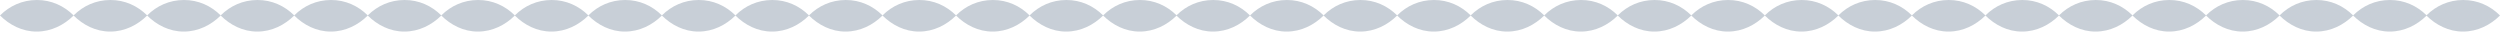 <?xml version="1.0" encoding="UTF-8"?> <svg xmlns="http://www.w3.org/2000/svg" width="2880" height="37" viewBox="0 0 2880 37" fill="none"><path fill-rule="evenodd" clip-rule="evenodd" d="M1524.79 17.745C1513.77 6.76 1499.09 -0.042 1482.41 0C1465.7 0.043 1451.1 6.722 1440 17.818C1450.81 28.626 1465.67 36.466 1482.32 36.366C1498.94 36.381 1513.96 28.716 1524.79 17.892C1535.59 28.662 1550.42 36.466 1567.04 36.366C1583.65 36.381 1598.68 28.716 1609.5 17.892C1620.3 28.662 1635.14 36.466 1651.75 36.366C1668.37 36.381 1683.39 28.716 1694.22 17.892C1705.02 28.662 1719.85 36.466 1736.47 36.366C1753.08 36.381 1768.1 28.716 1778.93 17.892C1789.73 28.662 1804.57 36.466 1821.18 36.366C1837.79 36.381 1852.82 28.716 1863.65 17.892C1874.45 28.662 1889.28 36.466 1905.89 36.366C1922.51 36.381 1937.53 28.716 1948.36 17.892C1959.16 28.662 1973.99 36.466 1990.61 36.366C2007.22 36.381 2022.25 28.716 2033.08 17.892C2043.88 28.662 2058.71 36.466 2075.32 36.366C2091.94 36.381 2106.96 28.716 2117.79 17.892C2128.59 28.662 2143.42 36.466 2160.04 36.366C2176.65 36.381 2191.68 28.716 2202.5 17.892C2213.31 28.662 2228.14 36.466 2244.75 36.366C2261.37 36.381 2276.39 28.716 2287.22 17.892C2298.02 28.662 2312.85 36.466 2329.47 36.366C2346.08 36.381 2361.11 28.716 2371.93 17.892C2382.74 28.662 2397.57 36.466 2414.18 36.366C2430.8 36.381 2445.82 28.716 2456.65 17.892C2467.45 28.662 2482.28 36.466 2498.9 36.366C2515.51 36.381 2530.54 28.716 2541.36 17.892C2552.16 28.662 2567 36.466 2583.61 36.366C2600.23 36.381 2615.25 28.716 2626.08 17.892C2636.88 28.662 2651.71 36.466 2668.33 36.366C2684.94 36.381 2699.96 28.716 2710.79 17.892C2721.59 28.662 2736.43 36.466 2753.04 36.366C2769.58 36.381 2784.54 28.785 2795.36 18.038C2806.15 28.732 2820.92 36.465 2837.46 36.366C2854.11 36.381 2869.17 28.681 2880 17.818C2868.97 6.79 2854.26 -0.042 2837.55 0C2820.95 0.042 2806.43 6.634 2795.36 17.599C2784.36 6.7 2769.73 -0.042 2753.13 0C2736.46 0.043 2721.88 6.693 2710.79 17.745C2699.77 6.76 2685.09 -0.042 2668.42 0C2651.74 0.043 2637.16 6.693 2626.08 17.745C2615.06 6.76 2600.38 -0.042 2583.7 0C2567.03 0.043 2552.45 6.693 2541.36 17.745C2530.34 6.76 2515.66 -0.042 2498.99 0C2482.31 0.043 2467.74 6.693 2456.65 17.745C2445.63 6.76 2430.95 -0.042 2414.27 0C2397.6 0.043 2383.02 6.693 2371.93 17.745C2360.91 6.76 2346.23 -0.042 2329.56 0C2312.88 0.043 2298.31 6.693 2287.22 17.745C2276.2 6.76 2261.52 -0.042 2244.84 0C2228.17 0.043 2213.59 6.693 2202.5 17.745C2191.48 6.76 2176.8 -0.042 2160.13 0C2143.45 0.043 2128.88 6.693 2117.79 17.745C2106.77 6.76 2092.09 -0.042 2075.42 0C2058.74 0.043 2044.16 6.693 2033.08 17.745C2022.06 6.76 2007.37 -0.042 1990.7 0C1974.02 0.043 1959.45 6.693 1948.36 17.745C1937.34 6.76 1922.66 -0.042 1905.99 0C1889.31 0.043 1874.73 6.693 1863.65 17.745C1852.63 6.76 1837.94 -0.042 1821.27 0C1804.6 0.043 1790.02 6.693 1778.93 17.745C1767.91 6.76 1753.23 -0.042 1736.56 0C1719.88 0.043 1705.3 6.693 1694.22 17.745C1683.2 6.76 1668.52 -0.042 1651.84 0C1635.17 0.043 1620.59 6.693 1609.5 17.745C1598.48 6.76 1583.8 -0.042 1567.13 0C1550.45 0.043 1535.88 6.693 1524.79 17.745Z" fill="#C8CFD7"></path><path fill-rule="evenodd" clip-rule="evenodd" d="M84.788 17.745C73.768 6.76 59.086 -0.042 42.414 0C25.7 0.043 11.096 6.722 0 17.818C10.808 28.626 25.67 36.466 42.322 36.366C58.937 36.381 73.96 28.716 84.788 17.892C95.59 28.662 110.422 36.466 127.037 36.366C143.651 36.381 158.675 28.716 169.503 17.892C180.304 28.662 195.137 36.466 211.751 36.366C228.366 36.381 243.39 28.716 254.217 17.892C265.019 28.662 279.851 36.466 296.466 36.366C313.08 36.381 328.104 28.716 338.932 17.892C349.733 28.662 364.566 36.466 381.18 36.366C397.795 36.381 412.819 28.716 423.646 17.892C434.448 28.662 449.28 36.466 465.895 36.366C482.509 36.381 497.533 28.716 508.361 17.892C519.163 28.662 533.995 36.466 550.61 36.366C567.224 36.381 582.248 28.716 593.075 17.892C603.877 28.662 618.709 36.466 635.324 36.366C651.939 36.381 666.962 28.716 677.79 17.892C688.592 28.662 703.424 36.466 720.039 36.366C736.653 36.381 751.677 28.716 762.504 17.892C773.306 28.662 788.138 36.466 804.753 36.366C821.368 36.381 836.391 28.716 847.219 17.892C858.021 28.662 872.853 36.466 889.468 36.366C906.082 36.381 921.106 28.716 931.934 17.892C942.735 28.662 957.568 36.466 974.182 36.366C990.797 36.381 1005.82 28.716 1016.65 17.892C1027.45 28.662 1042.28 36.466 1058.9 36.366C1075.51 36.381 1090.54 28.716 1101.36 17.892C1112.16 28.662 1127 36.466 1143.61 36.366C1160.23 36.381 1175.25 28.716 1186.08 17.892C1196.88 28.662 1211.71 36.466 1228.33 36.366C1244.94 36.381 1259.96 28.716 1270.79 17.892C1281.59 28.662 1296.43 36.466 1313.04 36.366C1329.58 36.381 1344.54 28.785 1355.36 18.038C1366.15 28.732 1380.92 36.465 1397.46 36.366C1414.11 36.381 1429.17 28.681 1440 17.818C1428.97 6.79 1414.26 -0.042 1397.55 0C1380.95 0.042 1366.43 6.634 1355.36 17.599C1344.36 6.7 1329.73 -0.042 1313.13 0C1296.46 0.043 1281.88 6.693 1270.79 17.745C1259.77 6.76 1245.09 -0.042 1228.42 0C1211.74 0.043 1197.16 6.693 1186.08 17.745C1175.06 6.76 1160.38 -0.042 1143.7 0C1127.03 0.043 1112.45 6.693 1101.36 17.745C1090.34 6.76 1075.66 -0.042 1058.99 0C1042.31 0.043 1027.74 6.693 1016.65 17.745C1005.63 6.76 990.946 -0.042 974.274 0C957.597 0.043 943.021 6.693 931.933 17.745C920.914 6.76 906.232 -0.042 889.559 0C872.882 0.043 858.306 6.693 847.219 17.745C836.199 6.76 821.517 -0.042 804.845 0C788.168 0.043 773.592 6.693 762.504 17.745C751.485 6.76 736.803 -0.042 720.13 0C703.453 0.043 688.877 6.693 677.79 17.745C666.77 6.76 652.088 -0.042 635.416 0C618.739 0.043 604.163 6.693 593.075 17.745C582.055 6.76 567.374 -0.042 550.701 0C534.024 0.043 519.448 6.693 508.361 17.745C497.341 6.76 482.659 -0.042 465.986 0C449.31 0.043 434.733 6.693 423.646 17.745C412.626 6.76 397.944 -0.042 381.272 0C364.595 0.043 350.019 6.693 338.932 17.745C327.912 6.76 313.23 -0.042 296.557 0C279.881 0.043 265.304 6.693 254.217 17.745C243.197 6.76 228.515 -0.042 211.843 0C195.166 0.043 180.59 6.693 169.503 17.745C158.483 6.76 143.801 -0.042 127.128 0C110.451 0.043 95.875 6.693 84.788 17.745Z" fill="#C8CFD7"></path></svg> 